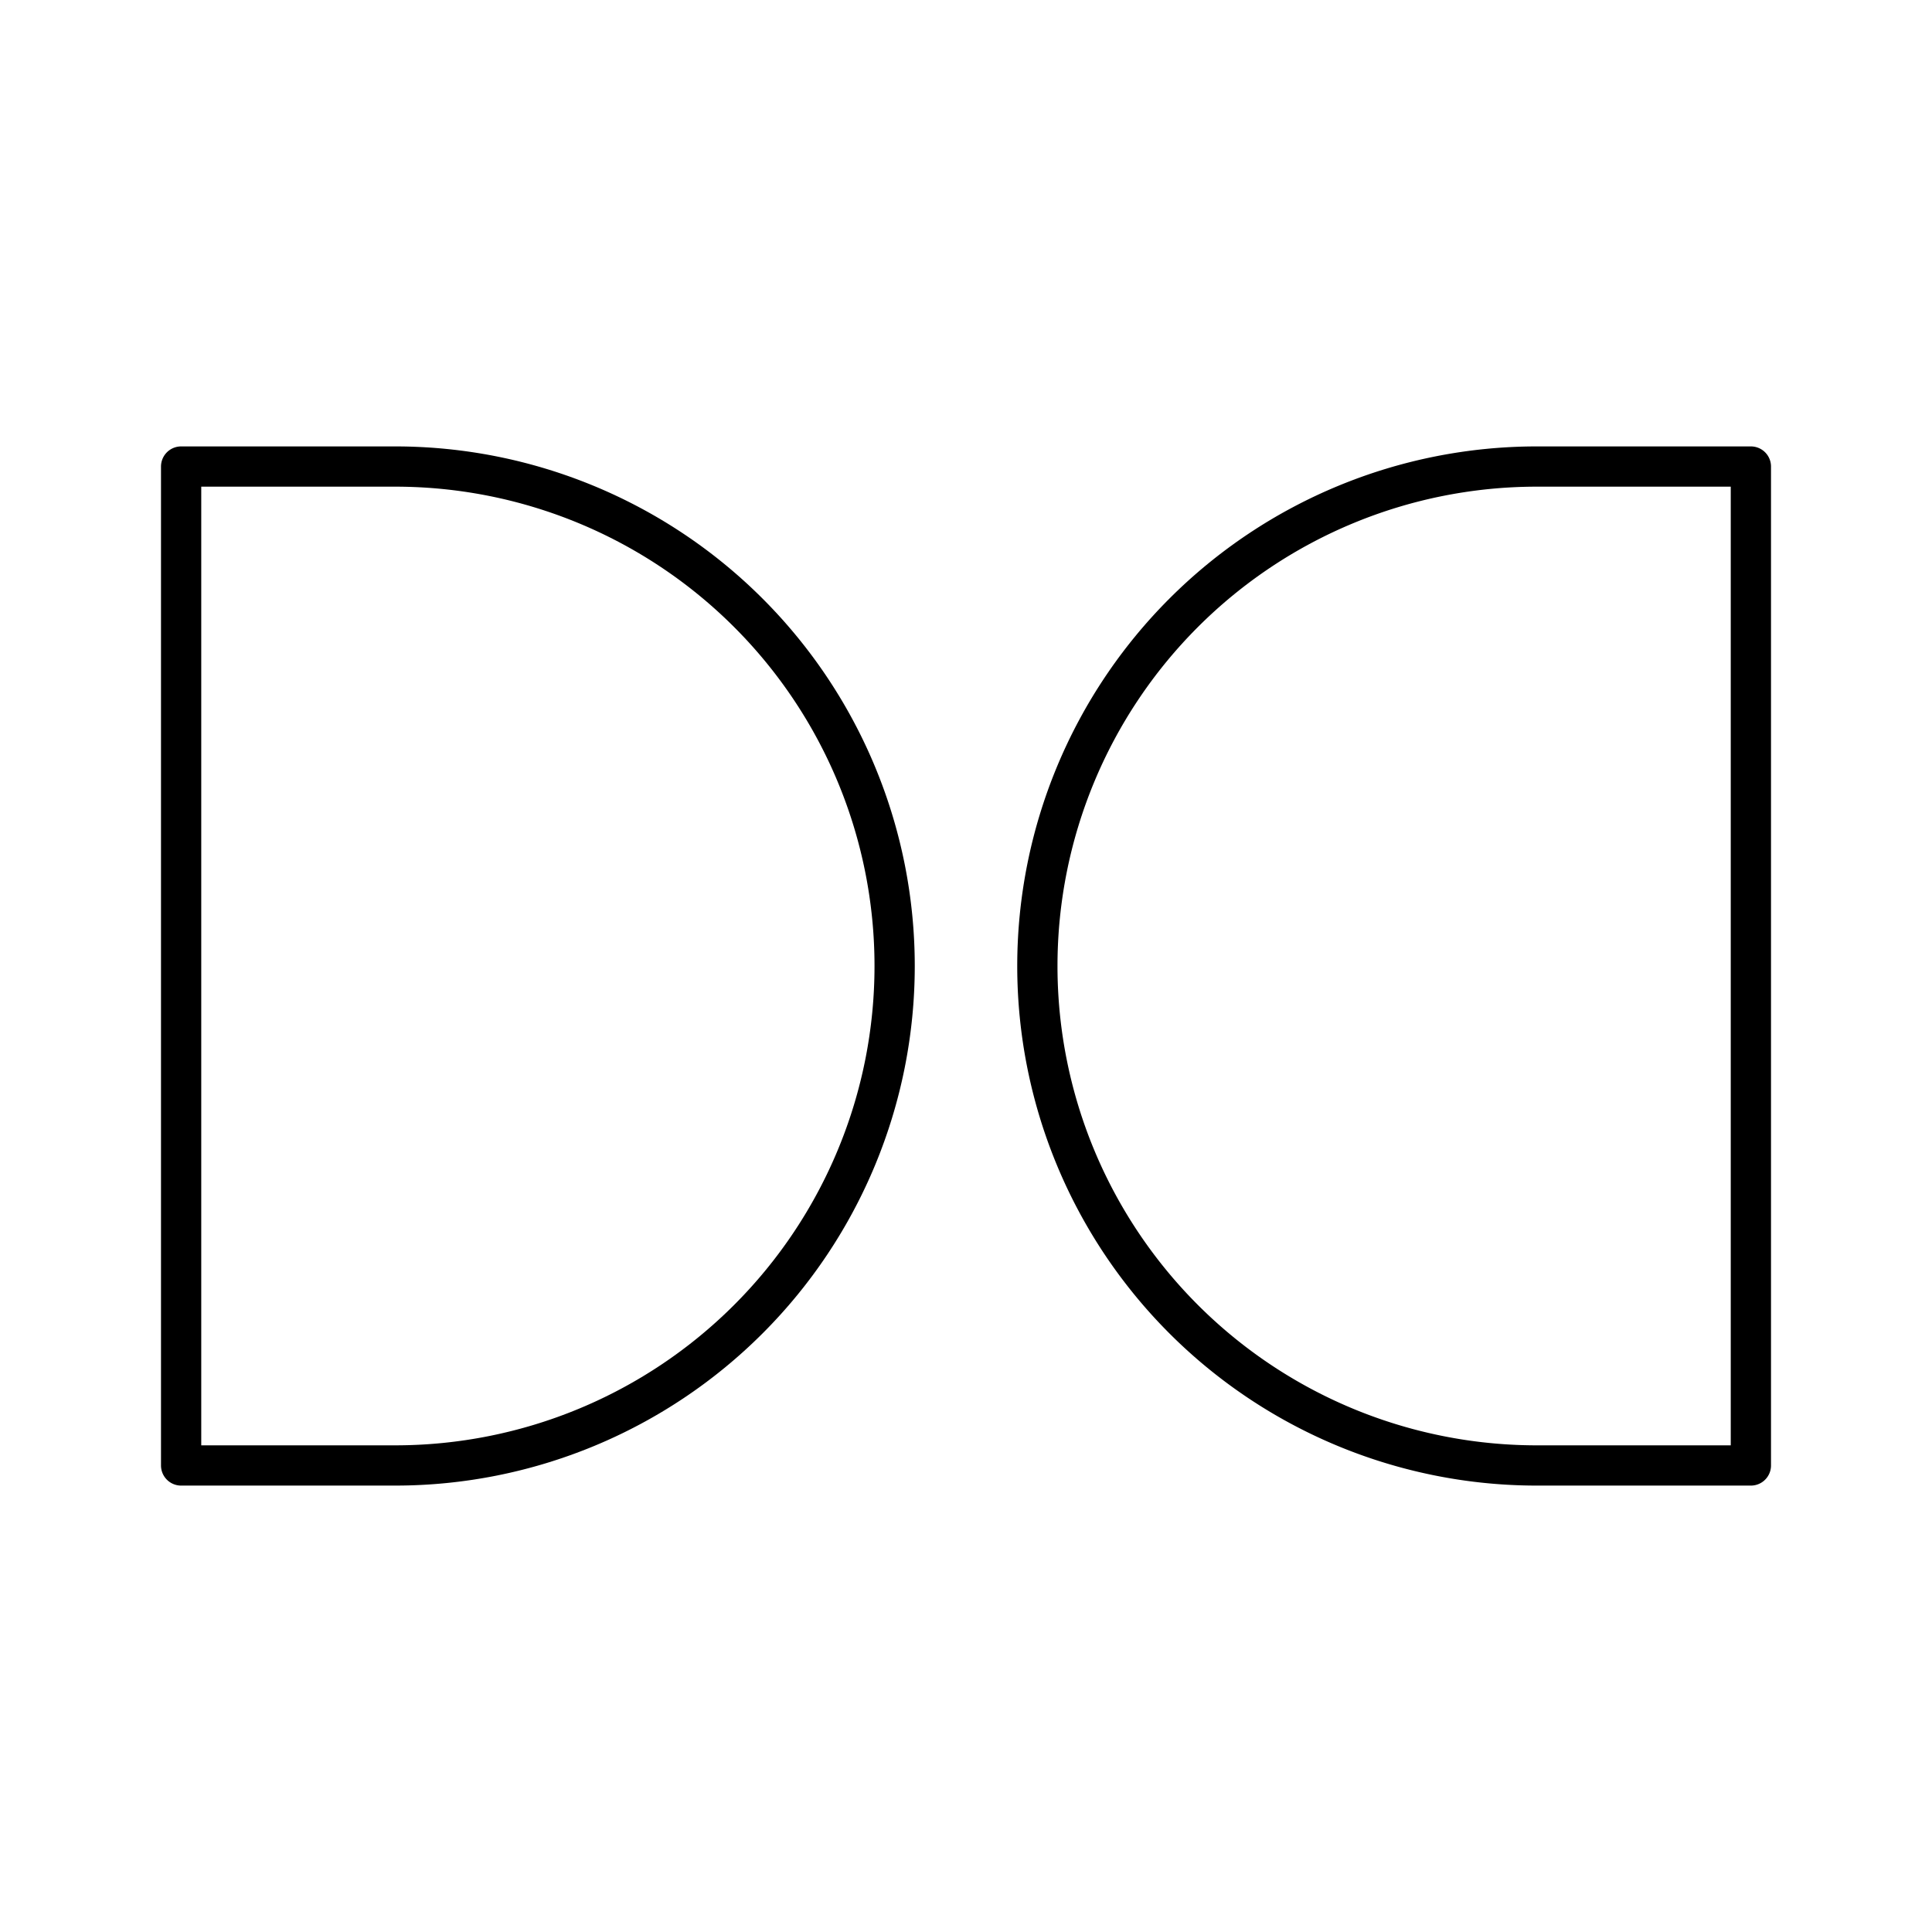 <?xml version="1.0" encoding="utf-8"?><!-- Uploaded to: SVG Repo, www.svgrepo.com, Generator: SVG Repo Mixer Tools -->
<svg width="800px" height="800px" viewBox="0 0 48 48" xmlns="http://www.w3.org/2000/svg"><defs><style>.a{fill:none;stroke:#000000;stroke-linecap:round;stroke-linejoin:round;}</style></defs><path class="a" d="M38.182,11.591H43.5a0,0,0,0,1,0,0V36.409a0,0,0,0,1,0,0H38.182A12.409,12.409,0,0,1,25.773,24v0A12.409,12.409,0,0,1,38.182,11.591Z"/><path class="a" d="M16.909,11.591h5.318a0,0,0,0,1,0,0V36.409a0,0,0,0,1,0,0H16.909A12.409,12.409,0,0,1,4.5,24v0A12.409,12.409,0,0,1,16.909,11.591Z" transform="translate(26.727 48) rotate(180)"/></svg>